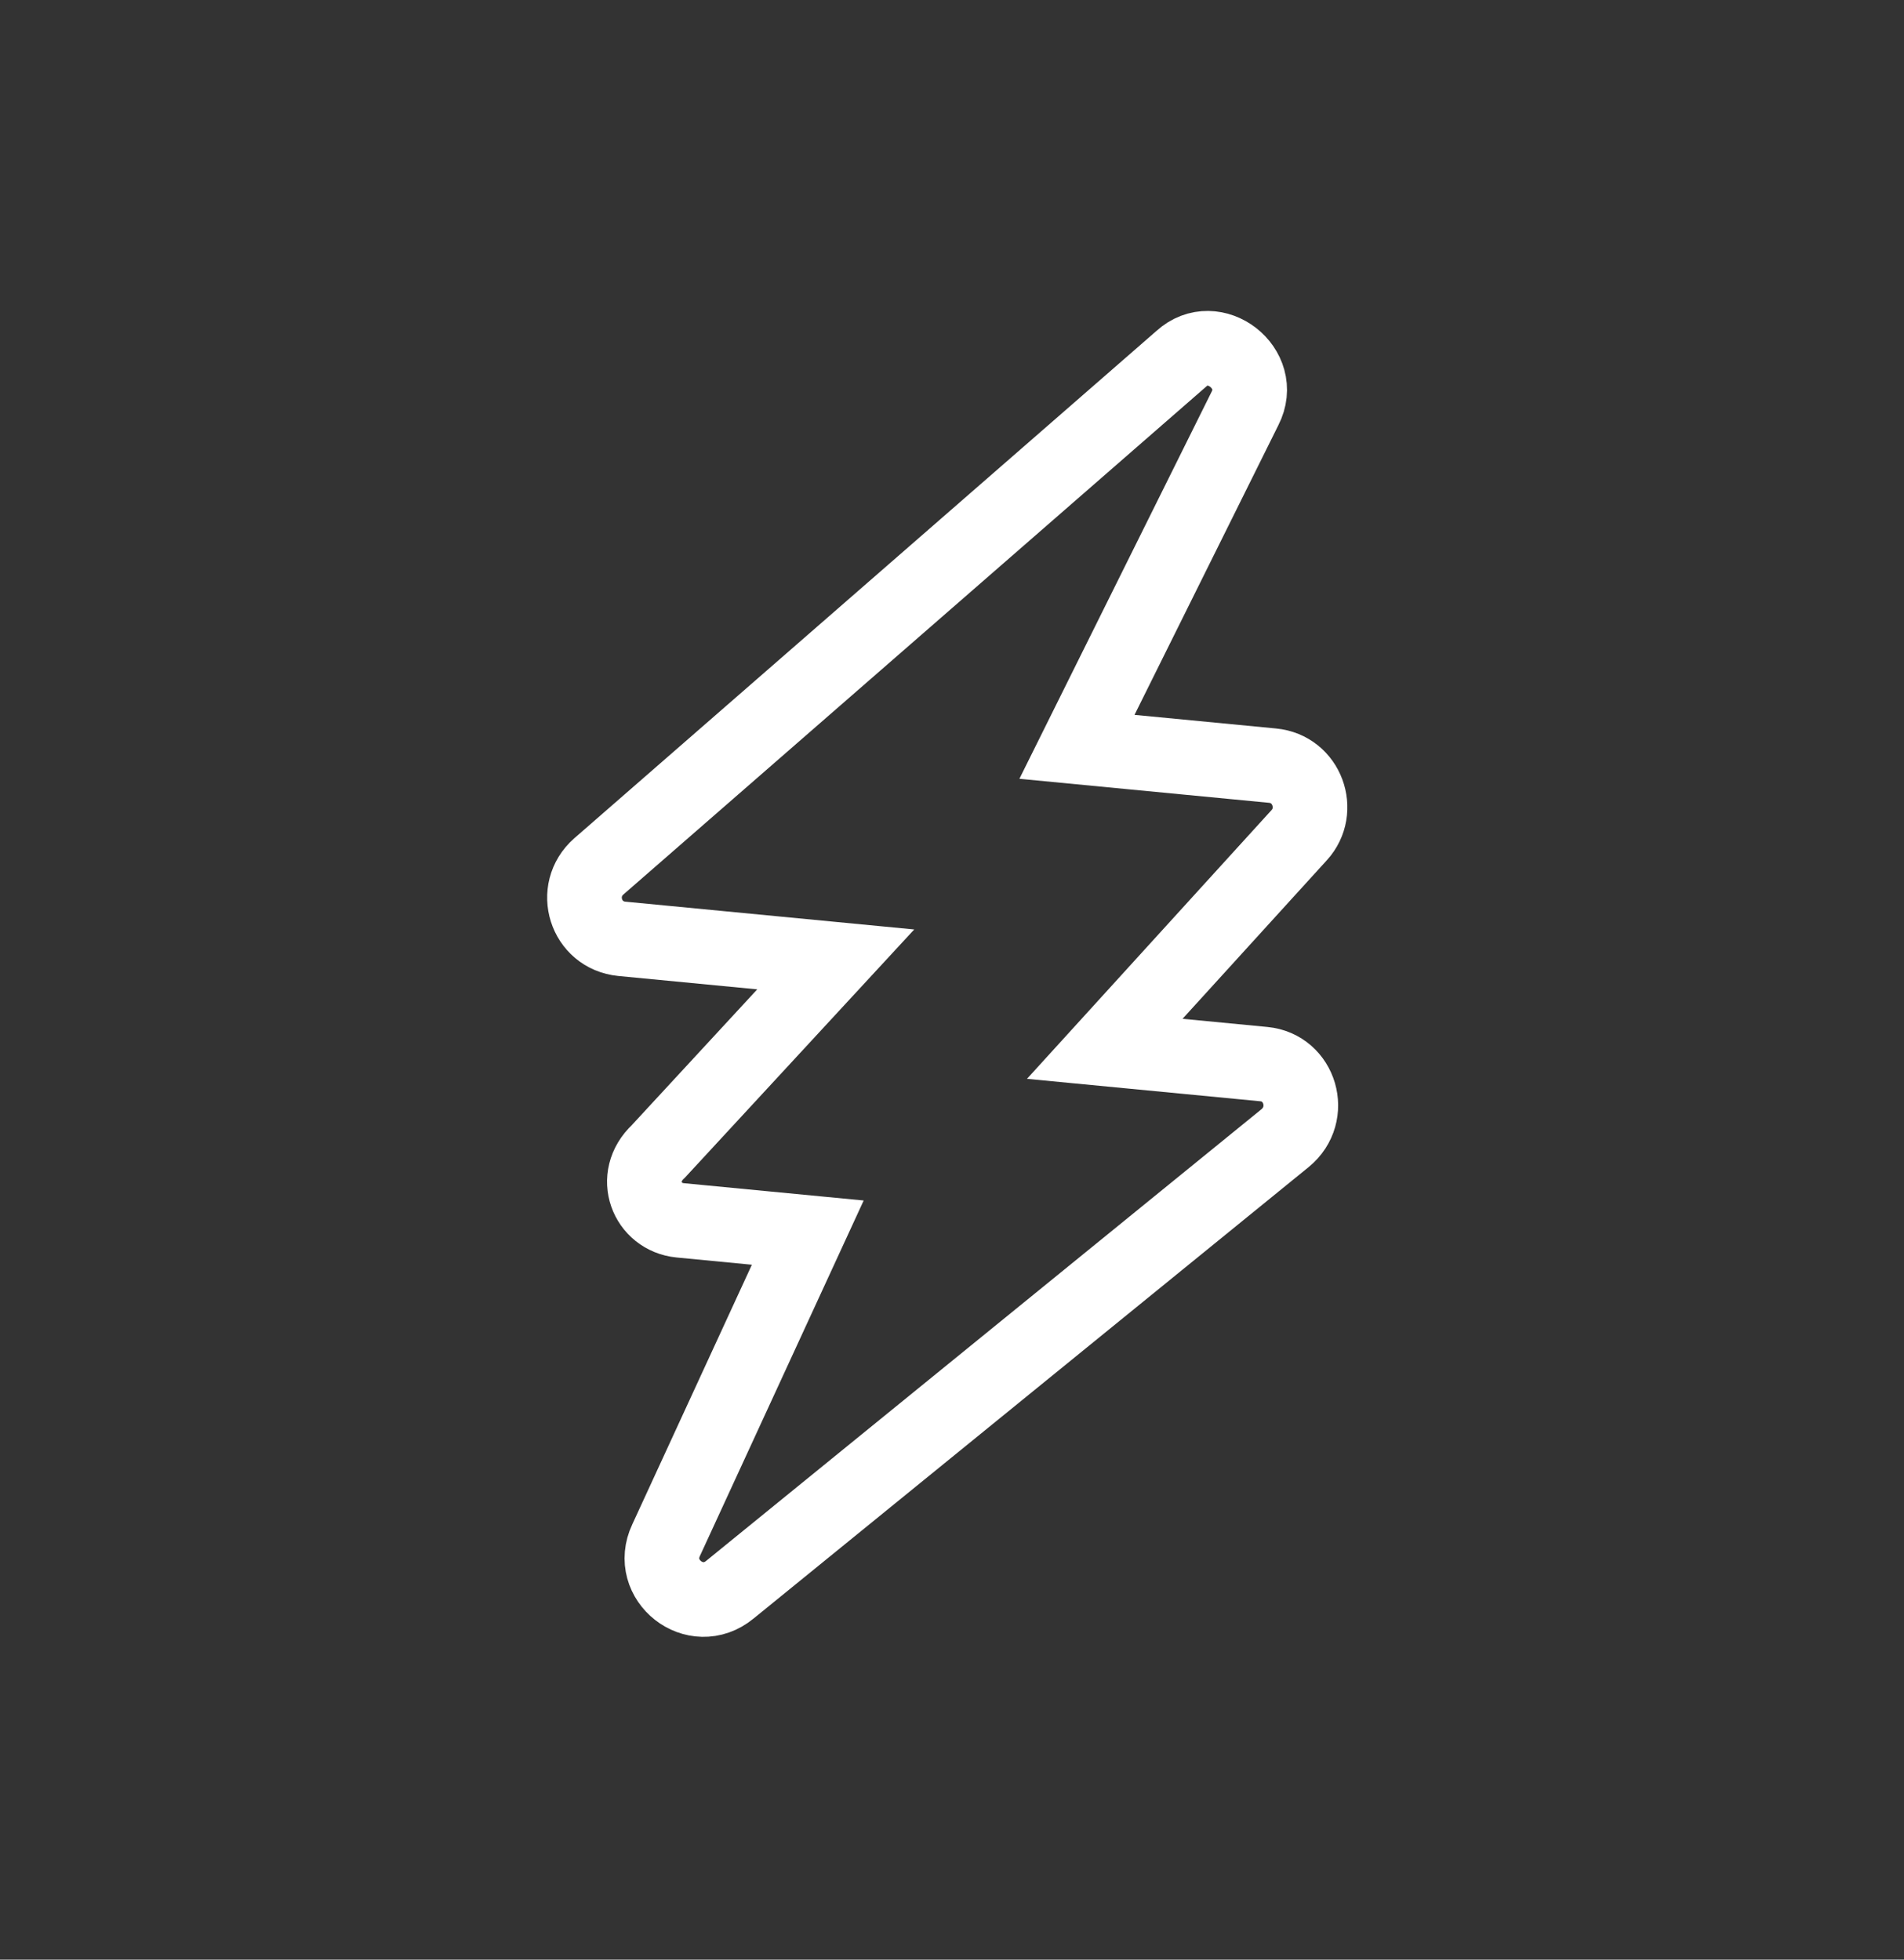 <?xml version="1.0" encoding="UTF-8"?> <svg xmlns="http://www.w3.org/2000/svg" width="102" height="105" viewBox="0 0 102 105" fill="none"><rect x="0" y="0" width="102" height="105" fill="#333333" stroke="none"/> <path d="M36.438 65.387L43.274 66.045L35.687 82.517C34.674 84.659 37.255 86.699 39.104 85.175L68.848 60.979C70.405 59.695 69.659 57.204 67.706 57.017L59.184 56.197L69.603 44.745C70.805 43.428 70.033 41.203 68.169 41.024L57.694 40.016L66.695 21.888C67.796 19.754 65.046 17.608 63.277 19.23L32.081 46.422C30.613 47.714 31.367 50.116 33.32 50.304L44.772 51.406L35.271 61.691C33.794 63.072 34.663 65.216 36.438 65.387Z" stroke="white" stroke-width="4"></path> </svg> 